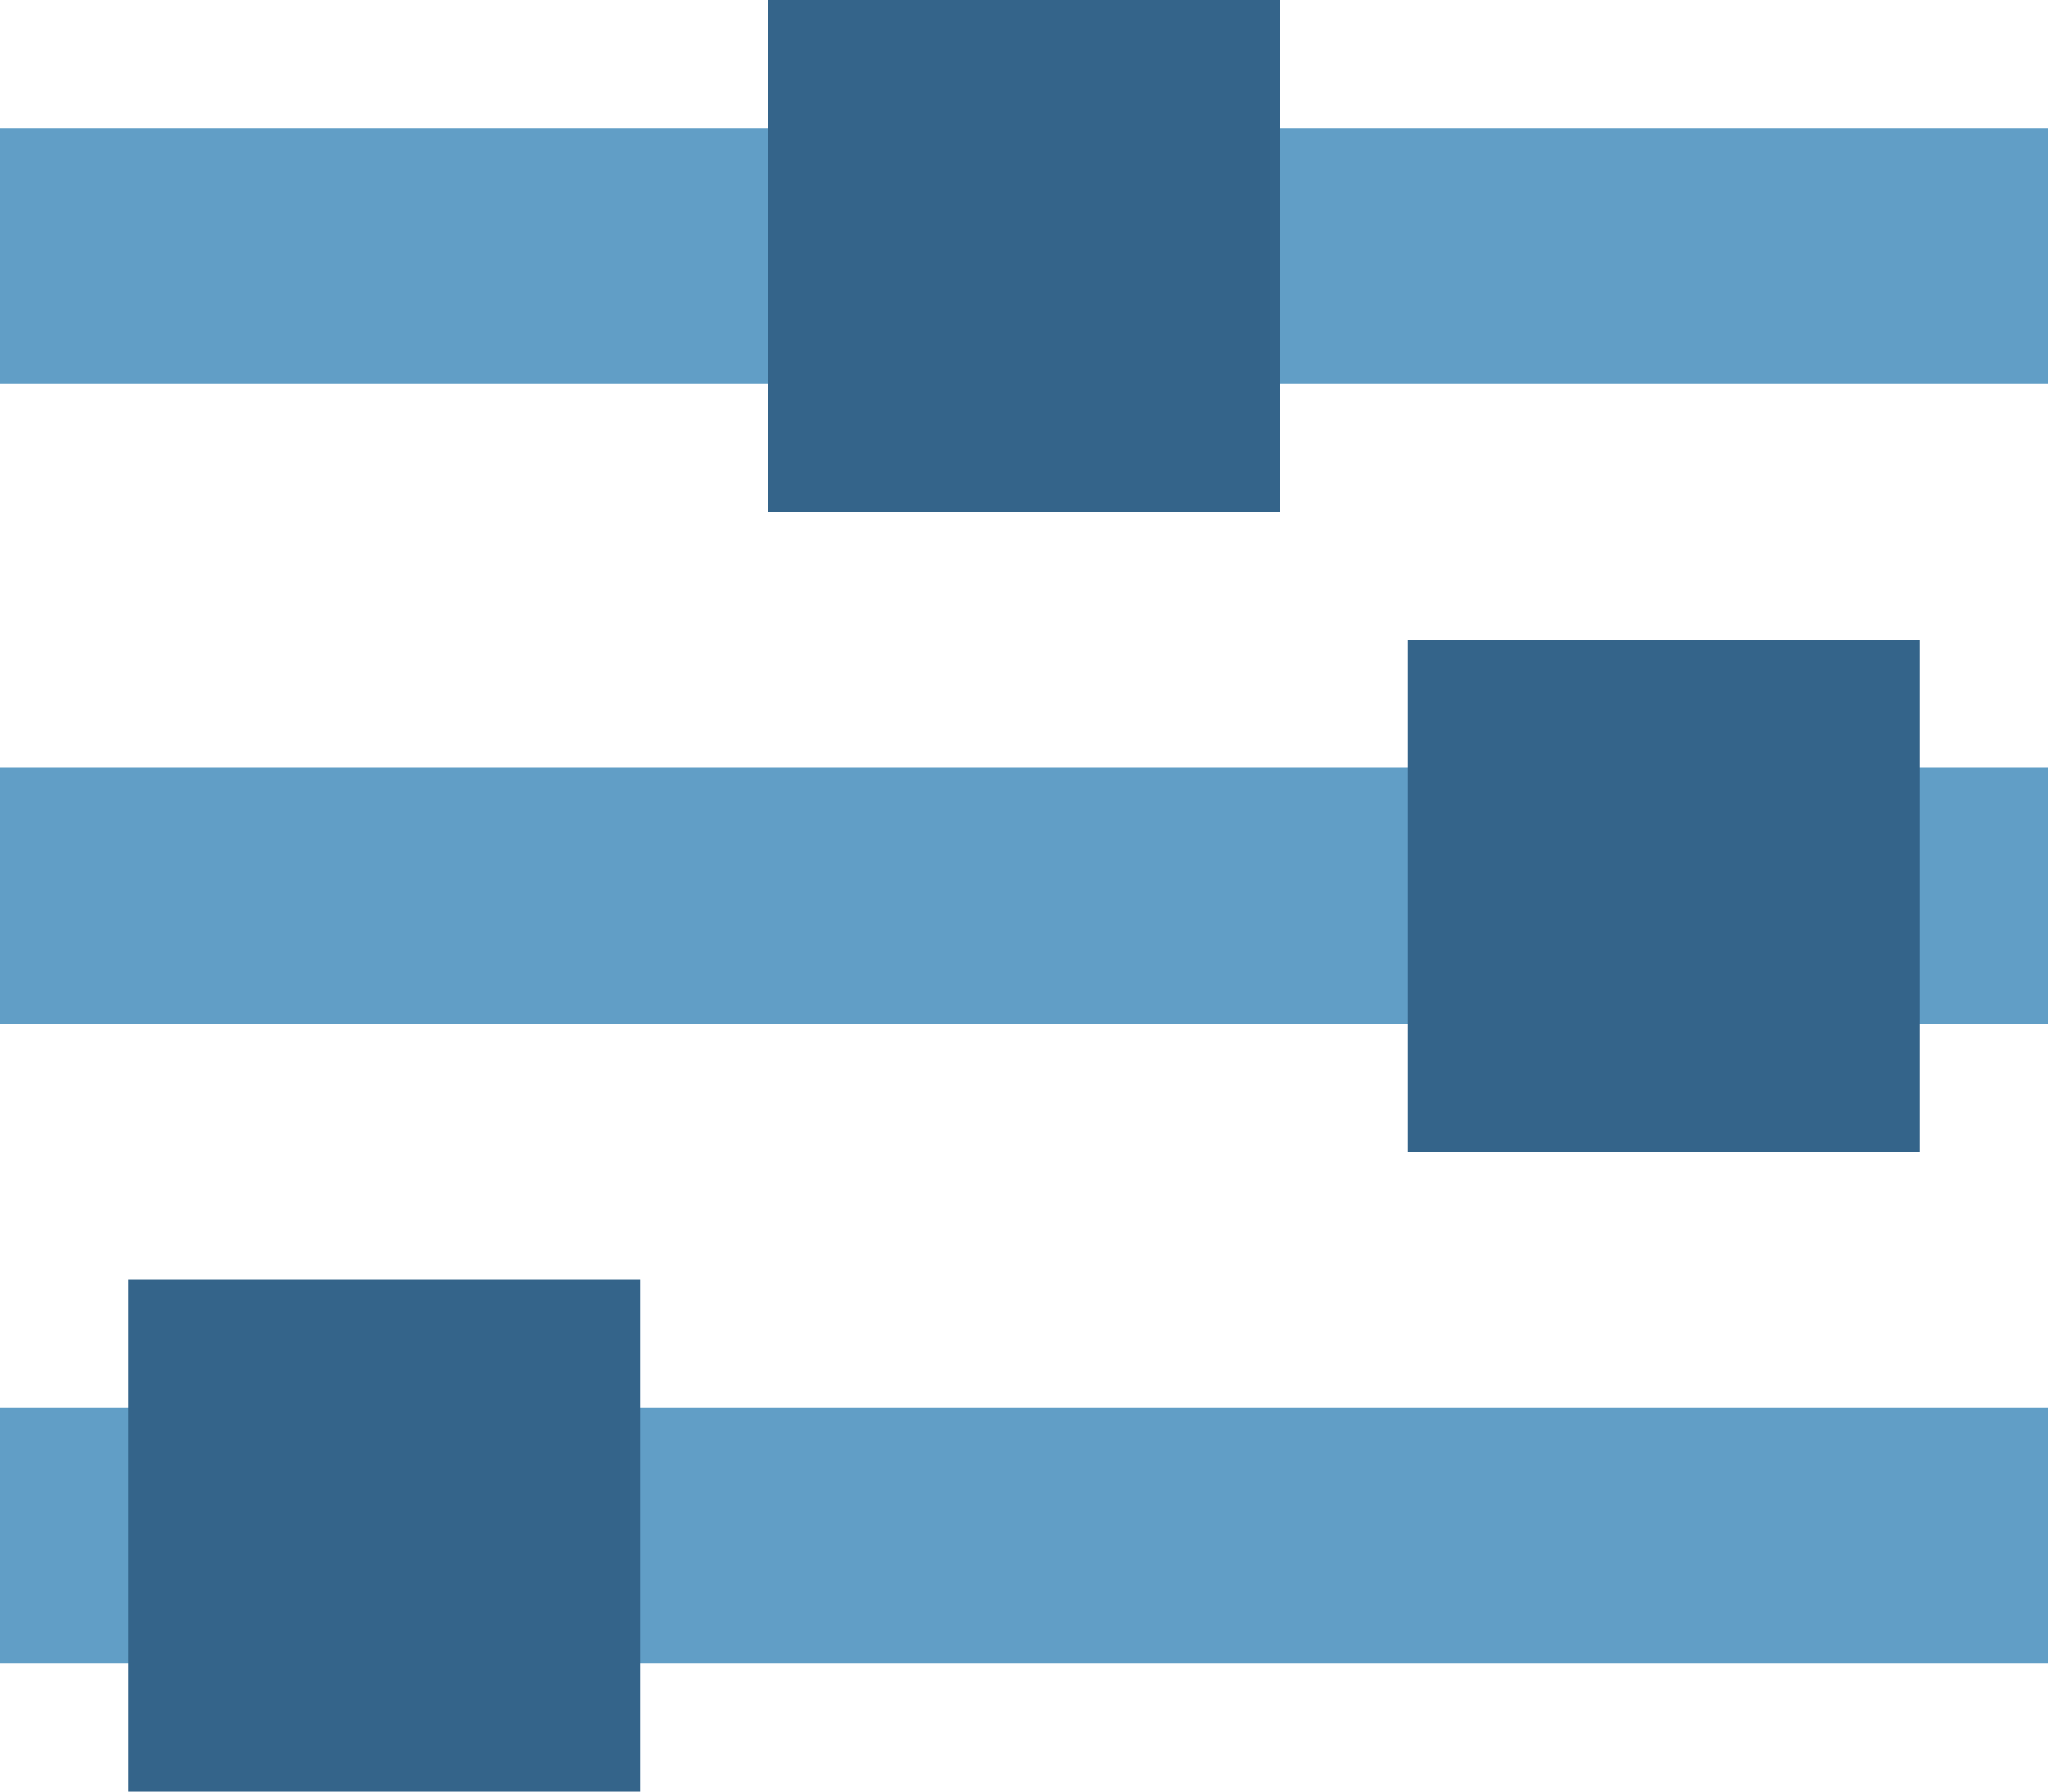 <svg xmlns="http://www.w3.org/2000/svg" viewBox="0 0 108 94.5"><g id="a"></g><g id="b"><g id="c"><g><rect x="47.25" y="-40.5" width="13.5" height="108" transform="translate(40.5 67.5) rotate(-90)" style="fill:#619ec6;"></rect><rect x="47.25" y="-6.75" width="13.5" height="108" transform="translate(6.75 101.25) rotate(-90)" style="fill:#619ec6;"></rect><rect x="47.25" y="27" width="13.5" height="108" transform="translate(-27 135) rotate(-90)" style="fill:#619ec6;"></rect><rect x="74.25" y="33.75" width="27" height="27" style="fill:#34648a;"></rect><rect x="40.5" width="27" height="27" style="fill:#34648a;"></rect><rect x="6.75" y="67.5" width="27" height="27" style="fill:#34648a;"></rect></g></g></g></svg>
